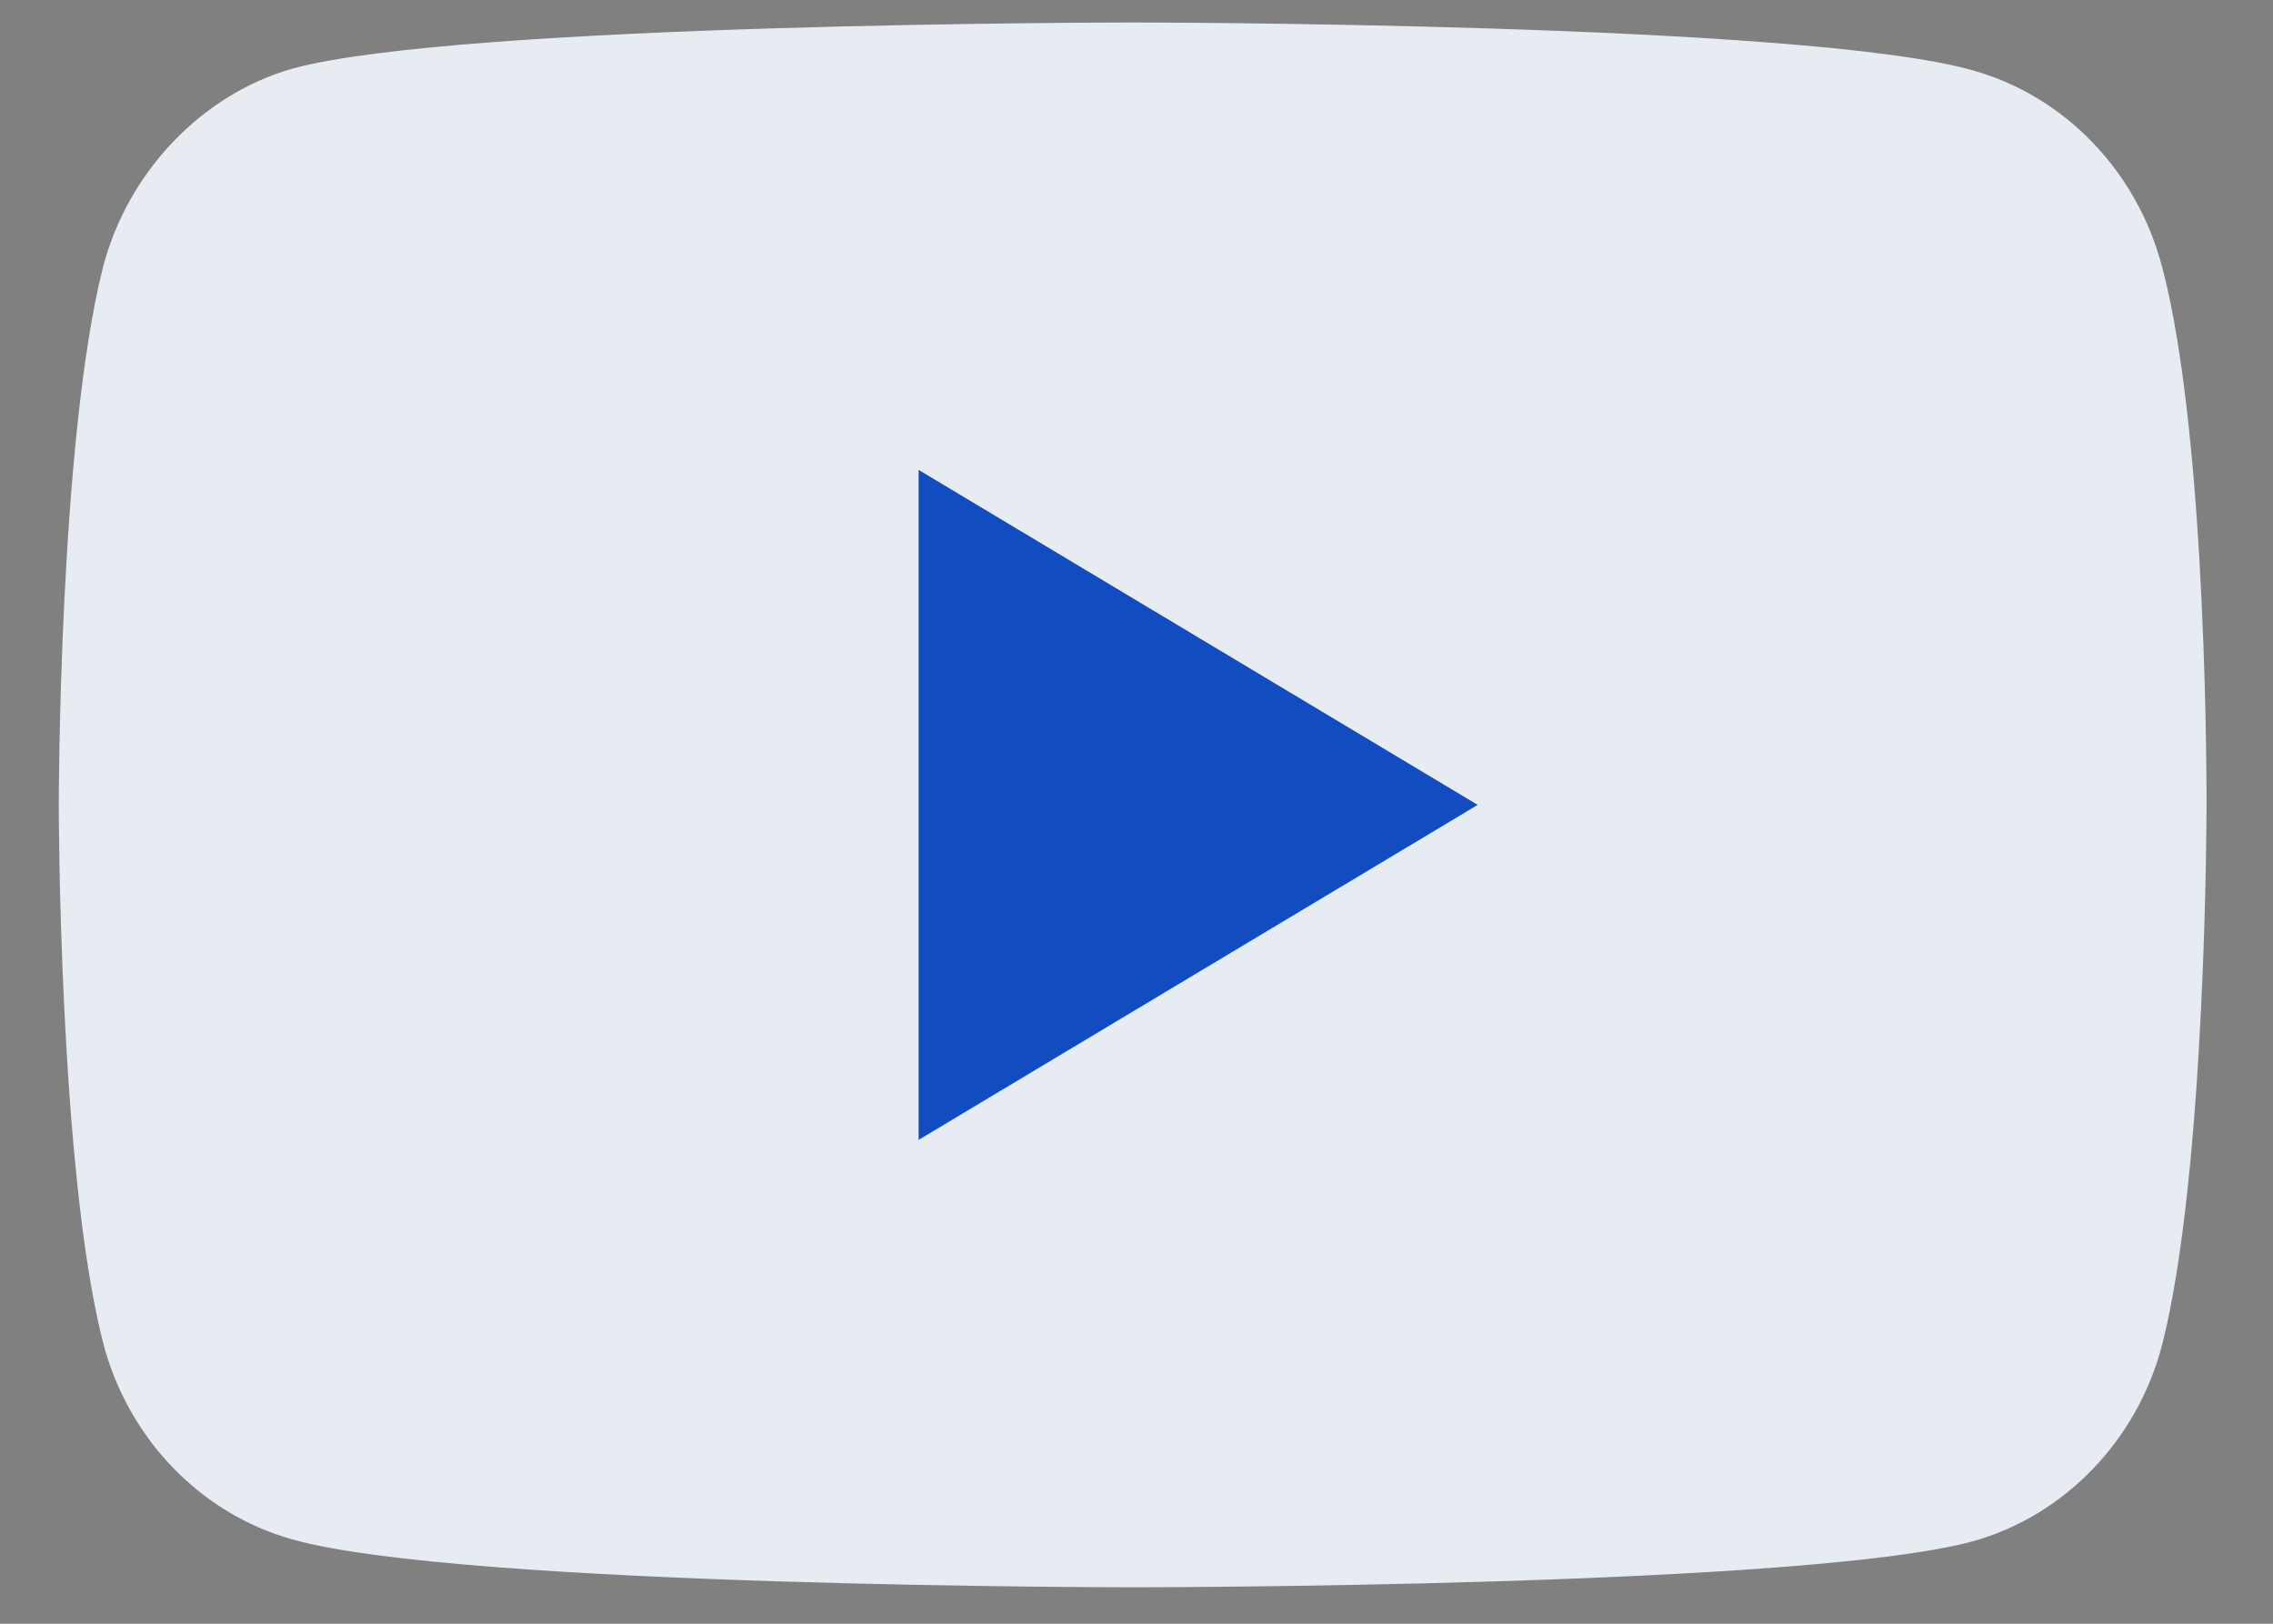 <svg width="28" height="20" fill="none" xmlns="http://www.w3.org/2000/svg"><rect width="100%" height="100%" fill="#808080" stroke="none"/><path d="M26.635 3.293c-.305-1.179-1.198-2.108-2.332-2.426-2.07-.59-10.352-.59-10.352-.59S5.67.278 3.6.846c-1.111.317-2.026 1.27-2.332 2.448-.544 2.153-.544 6.62-.544 6.62s0 4.49.545 6.621c.305 1.179 1.198 2.109 2.331 2.426 2.093.59 10.352.59 10.352.59s8.282 0 10.352-.567c1.134-.318 2.027-1.247 2.332-2.426.545-2.154.545-6.621.545-6.621s.022-4.49-.545-6.644Z" fill="#E7EBF2"/><path d="m11.316 14.04 6.887-4.126-6.887-4.126v8.253Z" fill="#124CC1"/></svg>